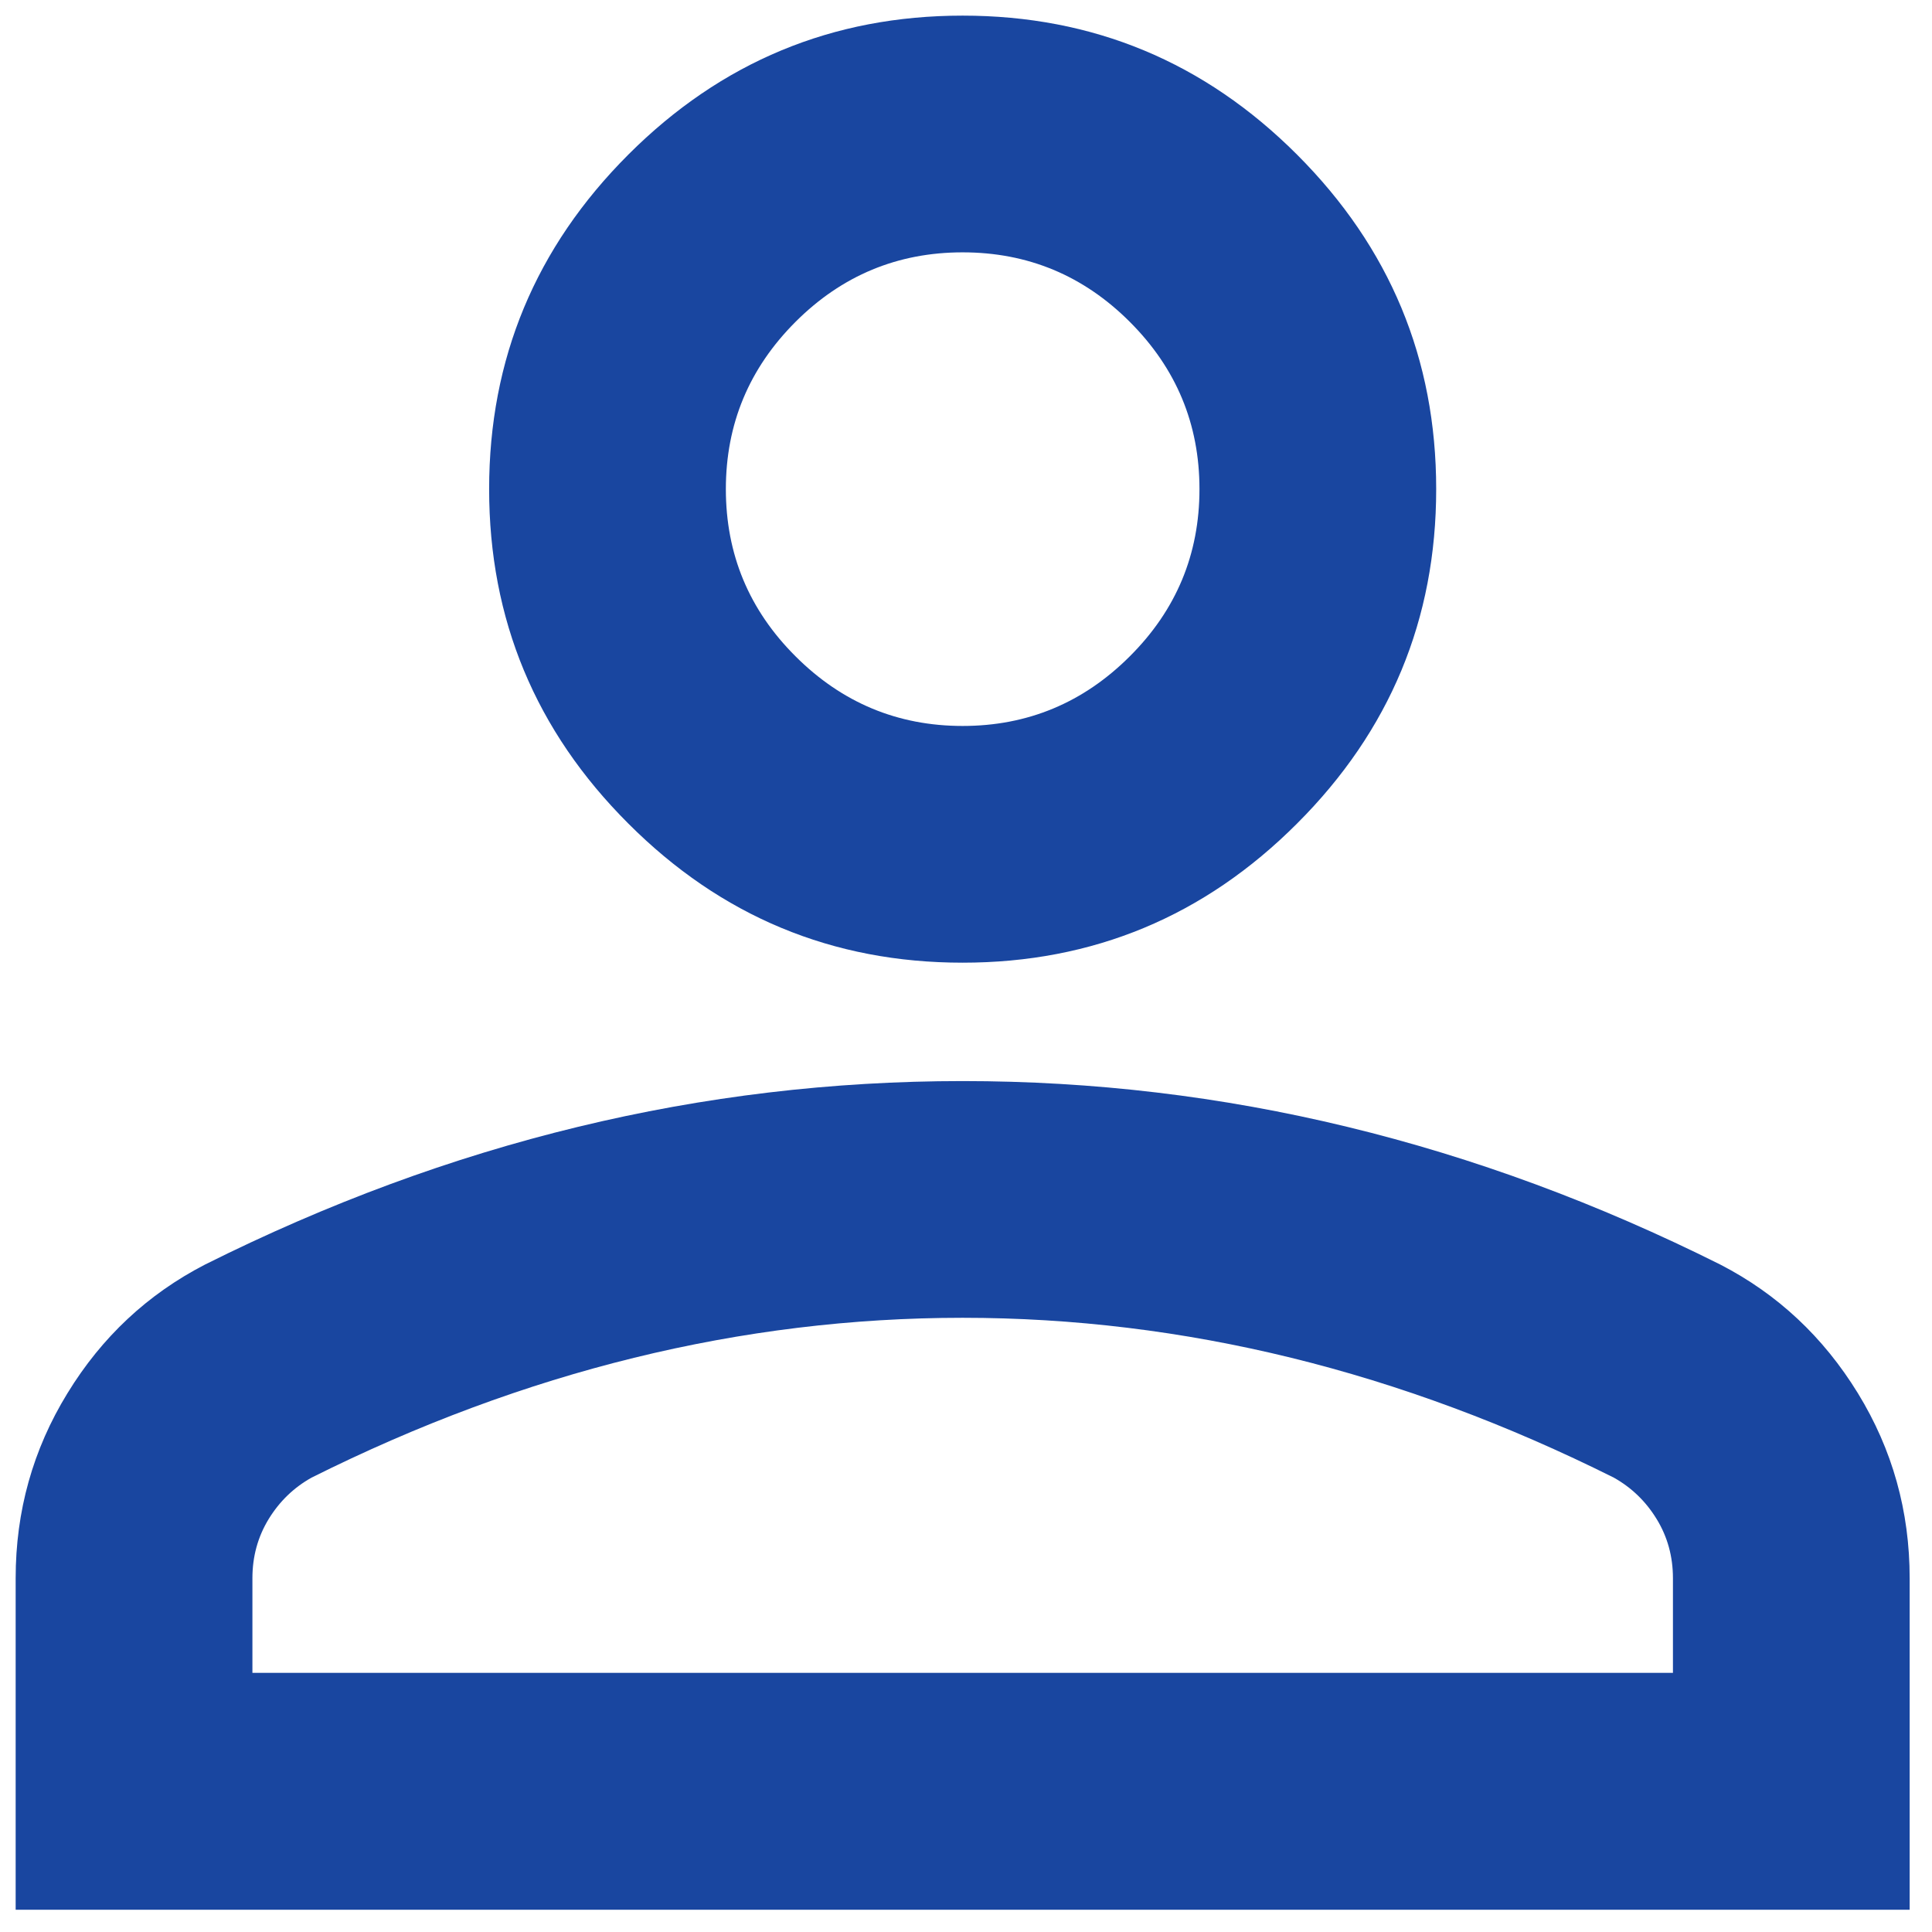 <svg xmlns="http://www.w3.org/2000/svg" xmlns:xlink="http://www.w3.org/1999/xlink" width="76" zoomAndPan="magnify" viewBox="0 0 56.88 57" height="76" preserveAspectRatio="xMidYMid meet" version="1.0"><defs><clipPath id="e6e8f04bff"><path d="M 0 0.059 L 56.762 0.059 L 56.762 56.938 L 0 56.938 Z M 0 0.059 " clip-rule="nonzero"/></clipPath></defs><g clip-path="url(#e6e8f04bff)"><path fill="#1946a0" d="M 28.34 28.402 C 24.5 28.402 21.211 27.035 18.477 24.297 C 15.738 21.562 14.371 18.273 14.371 14.43 C 14.371 10.59 15.738 7.301 18.477 4.562 C 21.211 1.828 24.5 0.461 28.34 0.461 C 32.184 0.461 35.473 1.828 38.207 4.562 C 40.945 7.301 42.312 10.59 42.312 14.43 C 42.312 18.273 40.945 21.562 38.207 24.297 C 35.473 27.035 32.184 28.402 28.34 28.402 Z M 0.402 56.344 L 0.402 46.562 C 0.402 44.586 0.91 42.766 1.93 41.105 C 2.945 39.445 4.301 38.18 5.988 37.309 C 9.598 35.504 13.266 34.148 16.992 33.246 C 20.715 32.344 24.5 31.895 28.34 31.895 C 32.184 31.895 35.969 32.344 39.691 33.246 C 43.418 34.148 47.086 35.504 50.695 37.309 C 52.383 38.18 53.734 39.445 54.754 41.105 C 55.773 42.766 56.281 44.586 56.281 46.562 L 56.281 56.344 Z M 7.387 49.355 L 49.297 49.355 L 49.297 46.562 C 49.297 45.922 49.137 45.34 48.816 44.816 C 48.496 44.293 48.074 43.887 47.551 43.594 C 44.406 42.023 41.234 40.844 38.035 40.059 C 34.832 39.273 31.602 38.879 28.34 38.879 C 25.082 38.879 21.852 39.273 18.648 40.059 C 15.449 40.844 12.277 42.023 9.133 43.594 C 8.609 43.887 8.188 44.293 7.867 44.816 C 7.547 45.34 7.387 45.922 7.387 46.562 Z M 28.34 21.418 C 30.262 21.418 31.906 20.73 33.273 19.363 C 34.645 17.996 35.328 16.352 35.328 14.43 C 35.328 12.512 34.645 10.867 33.273 9.496 C 31.906 8.129 30.262 7.445 28.34 7.445 C 26.422 7.445 24.777 8.129 23.41 9.496 C 22.039 10.867 21.355 12.512 21.355 14.43 C 21.355 16.352 22.039 17.996 23.41 19.363 C 24.777 20.73 26.422 21.418 28.34 21.418 Z M 28.34 14.43 Z M 28.34 49.355 Z M 28.34 49.355 " fill-opacity="1" fill-rule="nonzero"/></g></svg>